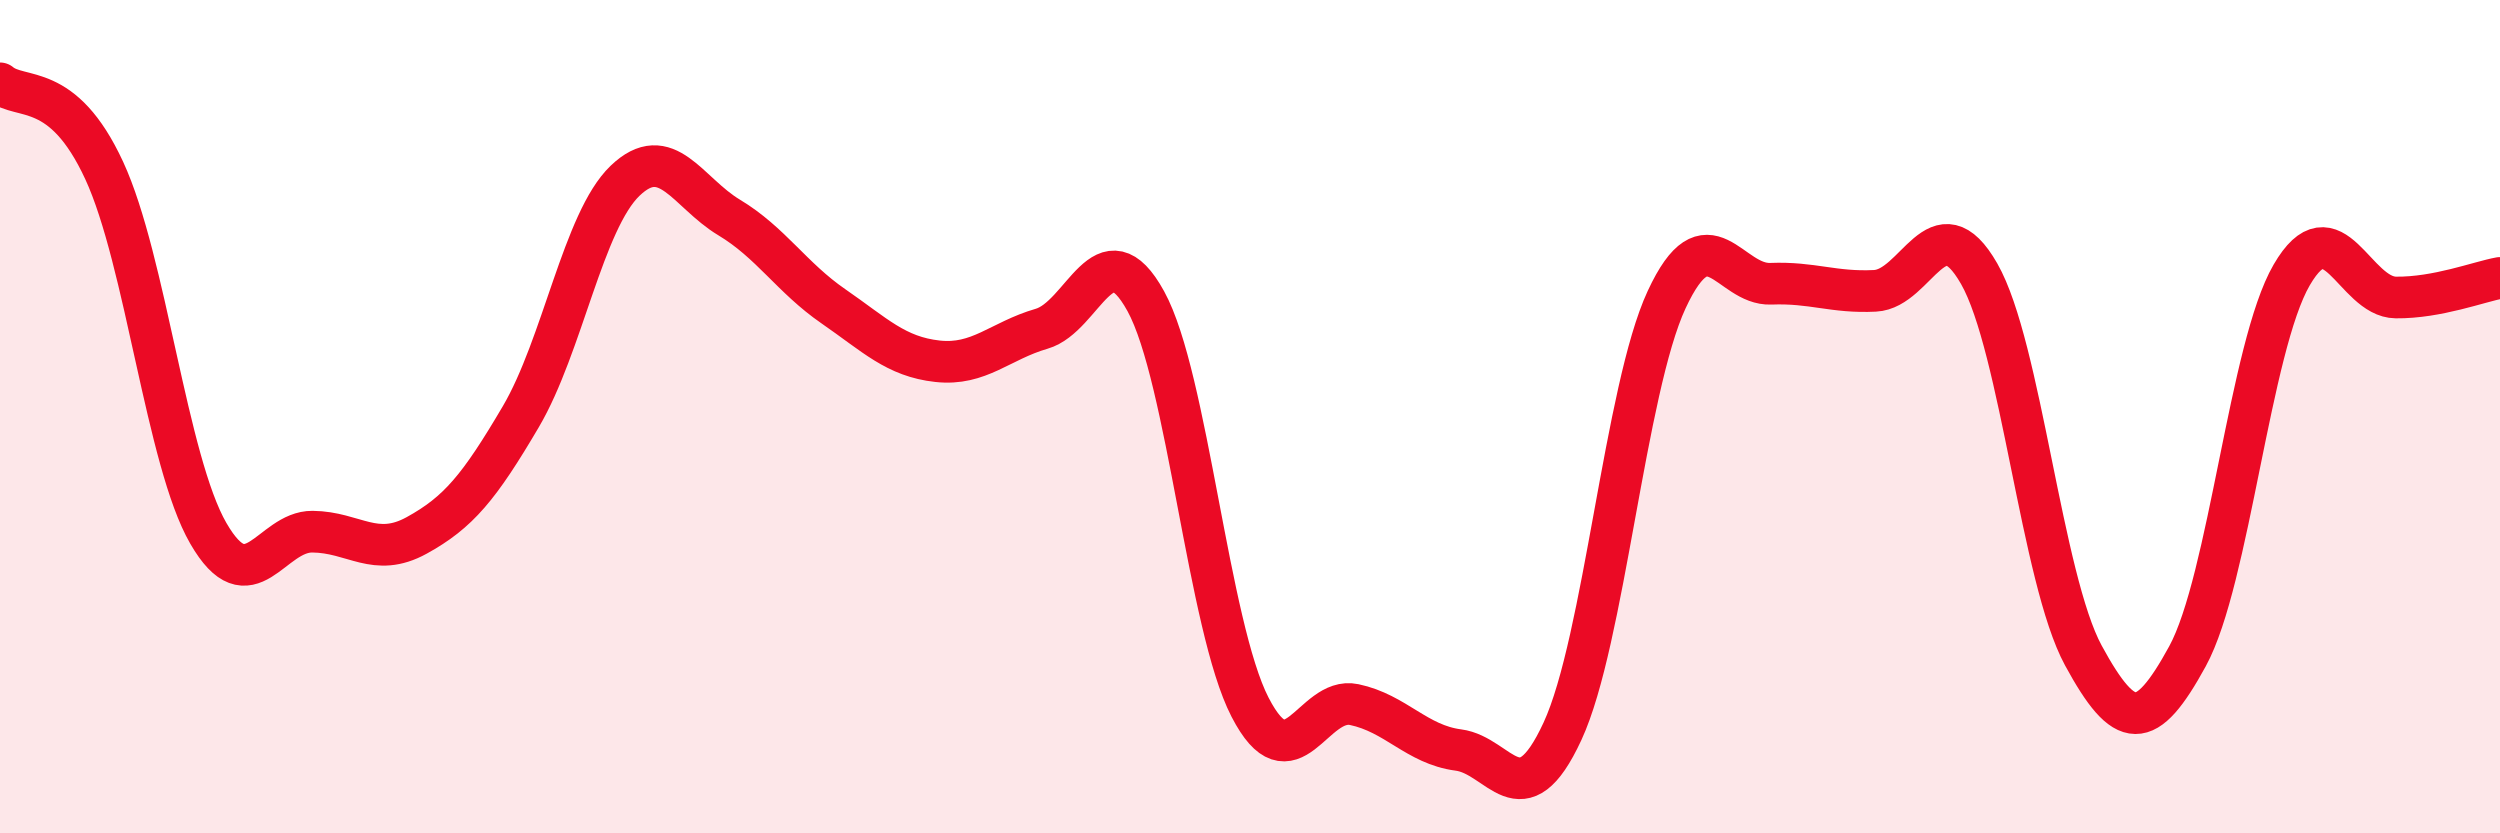 
    <svg width="60" height="20" viewBox="0 0 60 20" xmlns="http://www.w3.org/2000/svg">
      <path
        d="M 0,2 C 0.5,2.42 1.5,1.93 2.5,4.09 C 3.5,6.25 4,11.07 5,12.8 C 6,14.53 6.5,12.75 7.5,12.76 C 8.5,12.77 9,13.4 10,12.85 C 11,12.3 11.5,11.7 12.5,10 C 13.5,8.3 14,5.3 15,4.34 C 16,3.38 16.5,4.62 17.5,5.22 C 18.5,5.82 19,6.66 20,7.35 C 21,8.04 21.5,8.56 22.5,8.67 C 23.5,8.78 24,8.18 25,7.89 C 26,7.6 26.5,5.41 27.5,7.23 C 28.5,9.05 29,15.03 30,16.97 C 31,18.91 31.5,16.7 32.5,16.91 C 33.5,17.12 34,17.87 35,18 C 36,18.13 36.5,19.71 37.5,17.55 C 38.5,15.39 39,9.34 40,7.19 C 41,5.04 41.5,6.85 42.5,6.81 C 43.5,6.77 44,7.03 45,6.98 C 46,6.93 46.5,4.82 47.5,6.57 C 48.5,8.32 49,13.89 50,15.73 C 51,17.57 51.5,17.58 52.5,15.75 C 53.5,13.92 54,8.32 55,6.6 C 56,4.88 56.5,7.13 57.5,7.14 C 58.5,7.15 59.5,6.76 60,6.67L60 20L0 20Z"
        fill="#EB0A25"
        opacity="0.1"
        stroke-linecap="round"
        stroke-linejoin="round"
      />
      <path
        d="M 0,2 C 0.5,2.42 1.5,1.93 2.5,4.09 C 3.5,6.25 4,11.07 5,12.8 C 6,14.53 6.5,12.75 7.5,12.76 C 8.5,12.77 9,13.4 10,12.85 C 11,12.3 11.5,11.7 12.5,10 C 13.5,8.3 14,5.3 15,4.34 C 16,3.38 16.5,4.62 17.5,5.22 C 18.5,5.82 19,6.66 20,7.35 C 21,8.04 21.5,8.56 22.5,8.67 C 23.5,8.78 24,8.18 25,7.89 C 26,7.6 26.5,5.41 27.5,7.23 C 28.5,9.05 29,15.03 30,16.97 C 31,18.91 31.5,16.7 32.5,16.91 C 33.5,17.12 34,17.87 35,18 C 36,18.13 36.5,19.71 37.5,17.55 C 38.5,15.39 39,9.34 40,7.19 C 41,5.04 41.5,6.85 42.5,6.81 C 43.5,6.77 44,7.03 45,6.98 C 46,6.93 46.5,4.82 47.5,6.57 C 48.5,8.32 49,13.89 50,15.73 C 51,17.57 51.5,17.58 52.5,15.75 C 53.5,13.92 54,8.32 55,6.6 C 56,4.88 56.5,7.13 57.5,7.14 C 58.5,7.15 59.5,6.76 60,6.67"
        stroke="#EB0A25"
        stroke-width="1"
        fill="none"
        stroke-linecap="round"
        stroke-linejoin="round"
      />
    </svg>
  